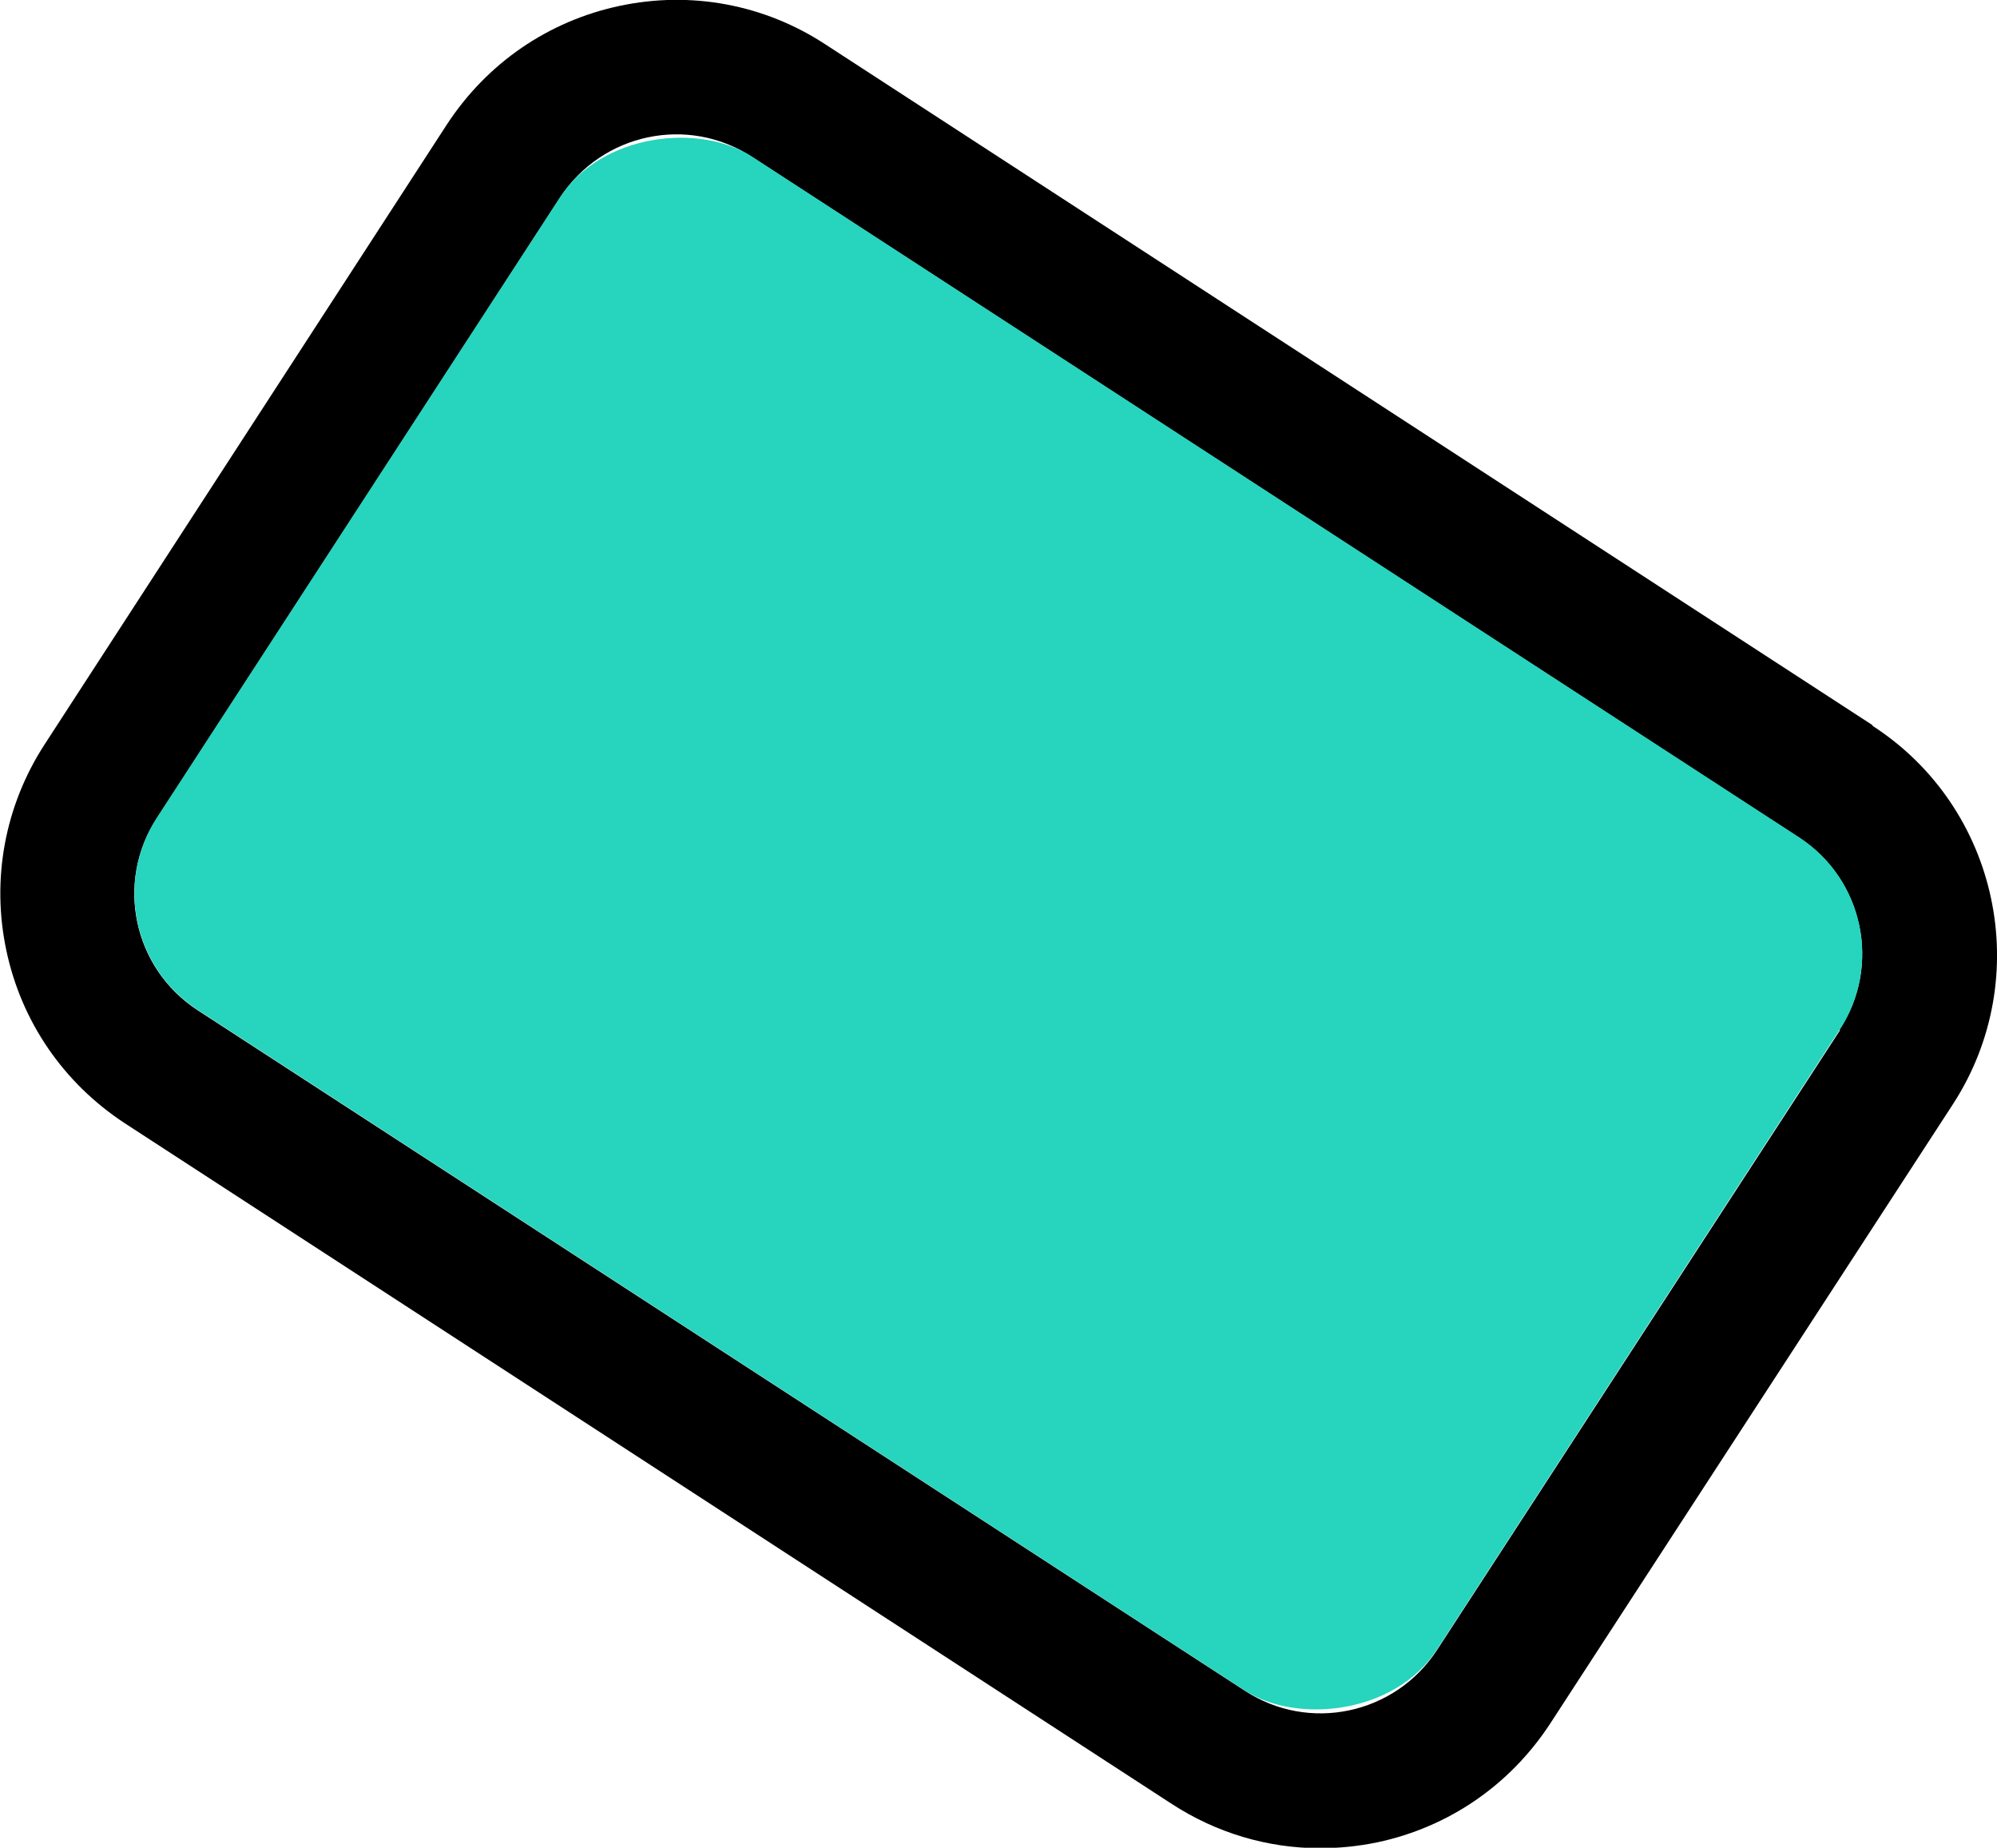 <?xml version="1.0" encoding="UTF-8"?><svg id="Layer_1" xmlns="http://www.w3.org/2000/svg" viewBox="0 0 40.83 37.77"><defs><style>.cls-1,.cls-2{stroke-width:0px;}.cls-2{fill:#27d4be;}</style></defs><g id="_レイヤー_2"><path class="cls-1" d="M38.28,14.82L16.88.91C15.63.09,14.13-.19,12.67.12c-1.46.31-2.71,1.17-3.53,2.42L.91,15.22c-.81,1.25-1.09,2.75-.78,4.21.31,1.46,1.17,2.71,2.42,3.53l21.4,13.91c.92.6,1.97.91,3.04.91.39,0,.78-.04,1.17-.12,1.46-.31,2.71-1.17,3.53-2.42l8.24-12.67c1.68-2.59.94-6.06-1.64-7.73ZM37.62,21.06l-8.24,12.67c-.86,1.32-2.62,1.69-3.93.83L4.04,20.65c-1.32-.86-1.69-2.62-.83-3.93L11.45,4.04c.86-1.32,2.62-1.69,3.93-.83l21.4,13.91c1.32.86,1.69,2.62.83,3.93Z"/><rect class="cls-2" x="10.02" y="3.28" width="20.8" height="31.21" rx="2.84" ry="2.84" transform="translate(-6.55 25.71) rotate(-56.98)"/></g></svg>